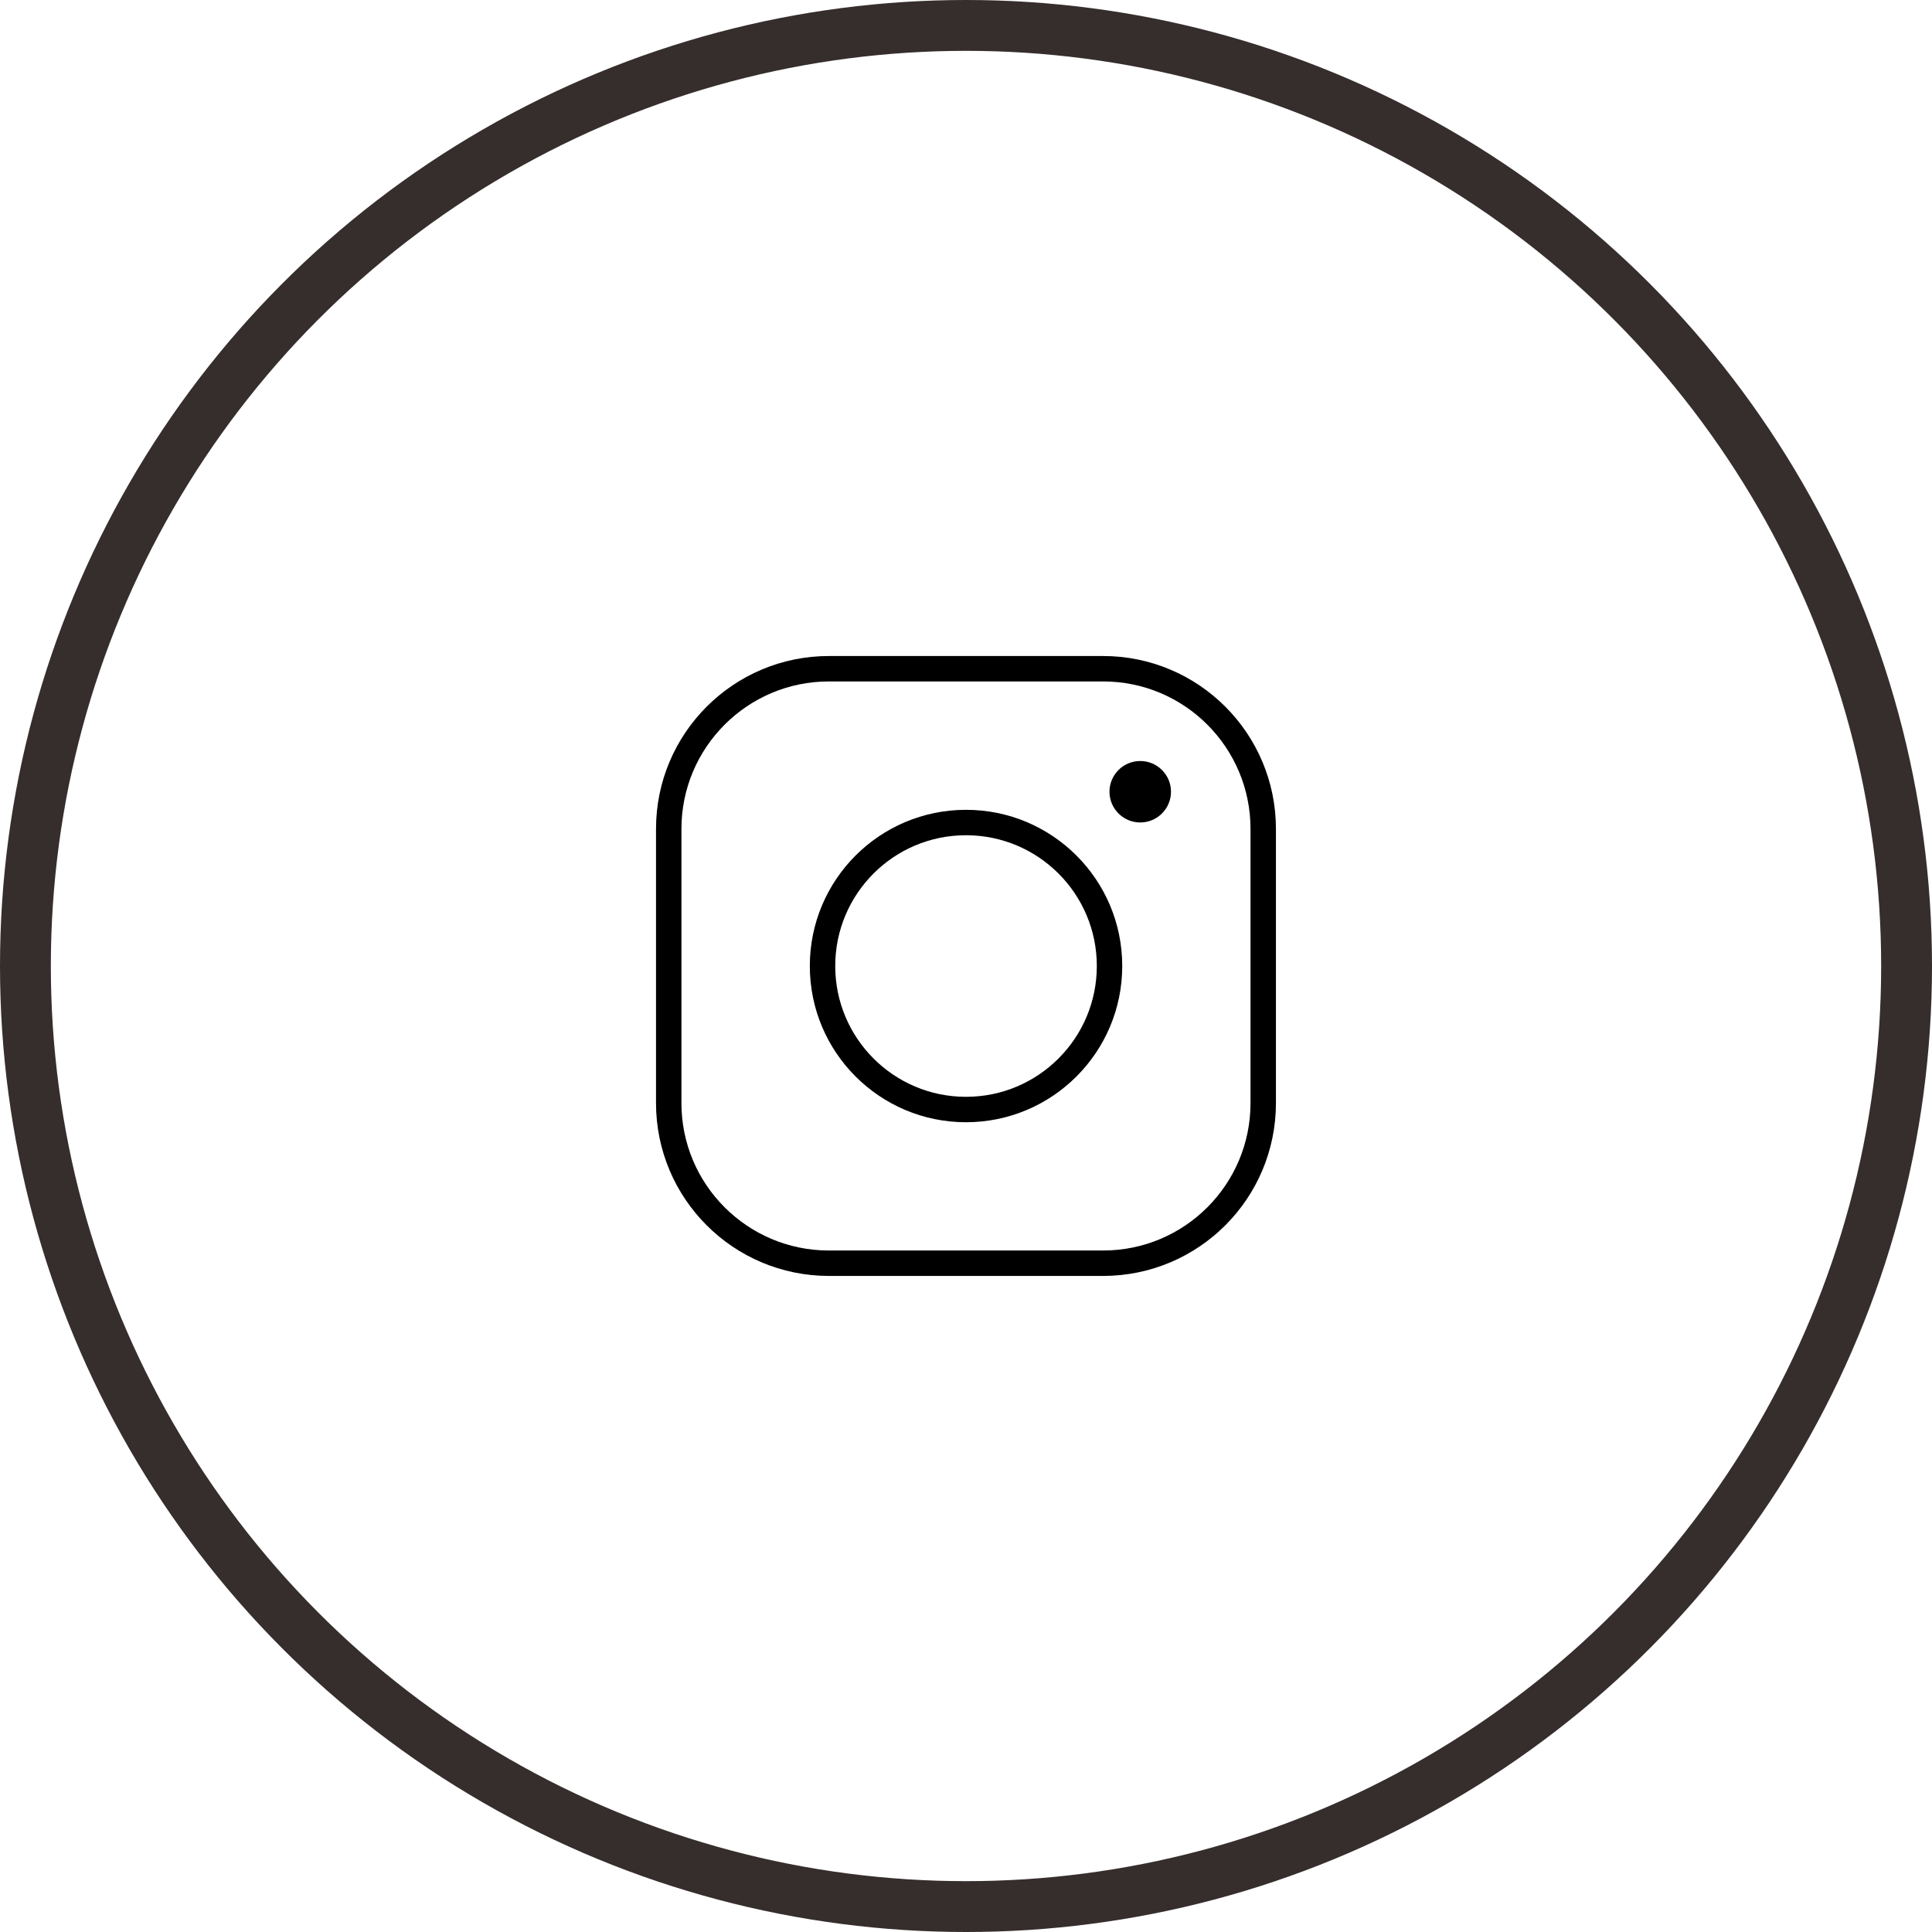 <?xml version="1.0" encoding="UTF-8"?> <svg xmlns="http://www.w3.org/2000/svg" width="38" height="38" viewBox="0 0 38 38" fill="none"> <circle cx="19" cy="19" r="18.5" stroke="#362D2D"></circle> <path d="M21.696 13.153H16.304C14.564 13.153 13.153 14.564 13.153 16.304V21.696C13.153 23.436 14.564 24.846 16.304 24.846H21.696C23.436 24.846 24.846 23.436 24.846 21.696V16.304C24.846 14.564 23.436 13.153 21.696 13.153H21.696Z" stroke="black" stroke-width="0.5" stroke-miterlimit="10"></path> <path d="M19 21.823C20.559 21.823 21.823 20.559 21.823 19C21.823 17.441 20.559 16.178 19 16.178C17.441 16.178 16.178 17.441 16.178 19C16.178 20.559 17.441 21.823 19 21.823Z" stroke="black" stroke-width="0.5" stroke-miterlimit="10"></path> <path d="M22.427 16.177C22.761 16.177 23.032 15.906 23.032 15.572C23.032 15.239 22.761 14.968 22.427 14.968C22.093 14.968 21.822 15.239 21.822 15.572C21.822 15.906 22.093 16.177 22.427 16.177Z" fill="black"></path> </svg> 